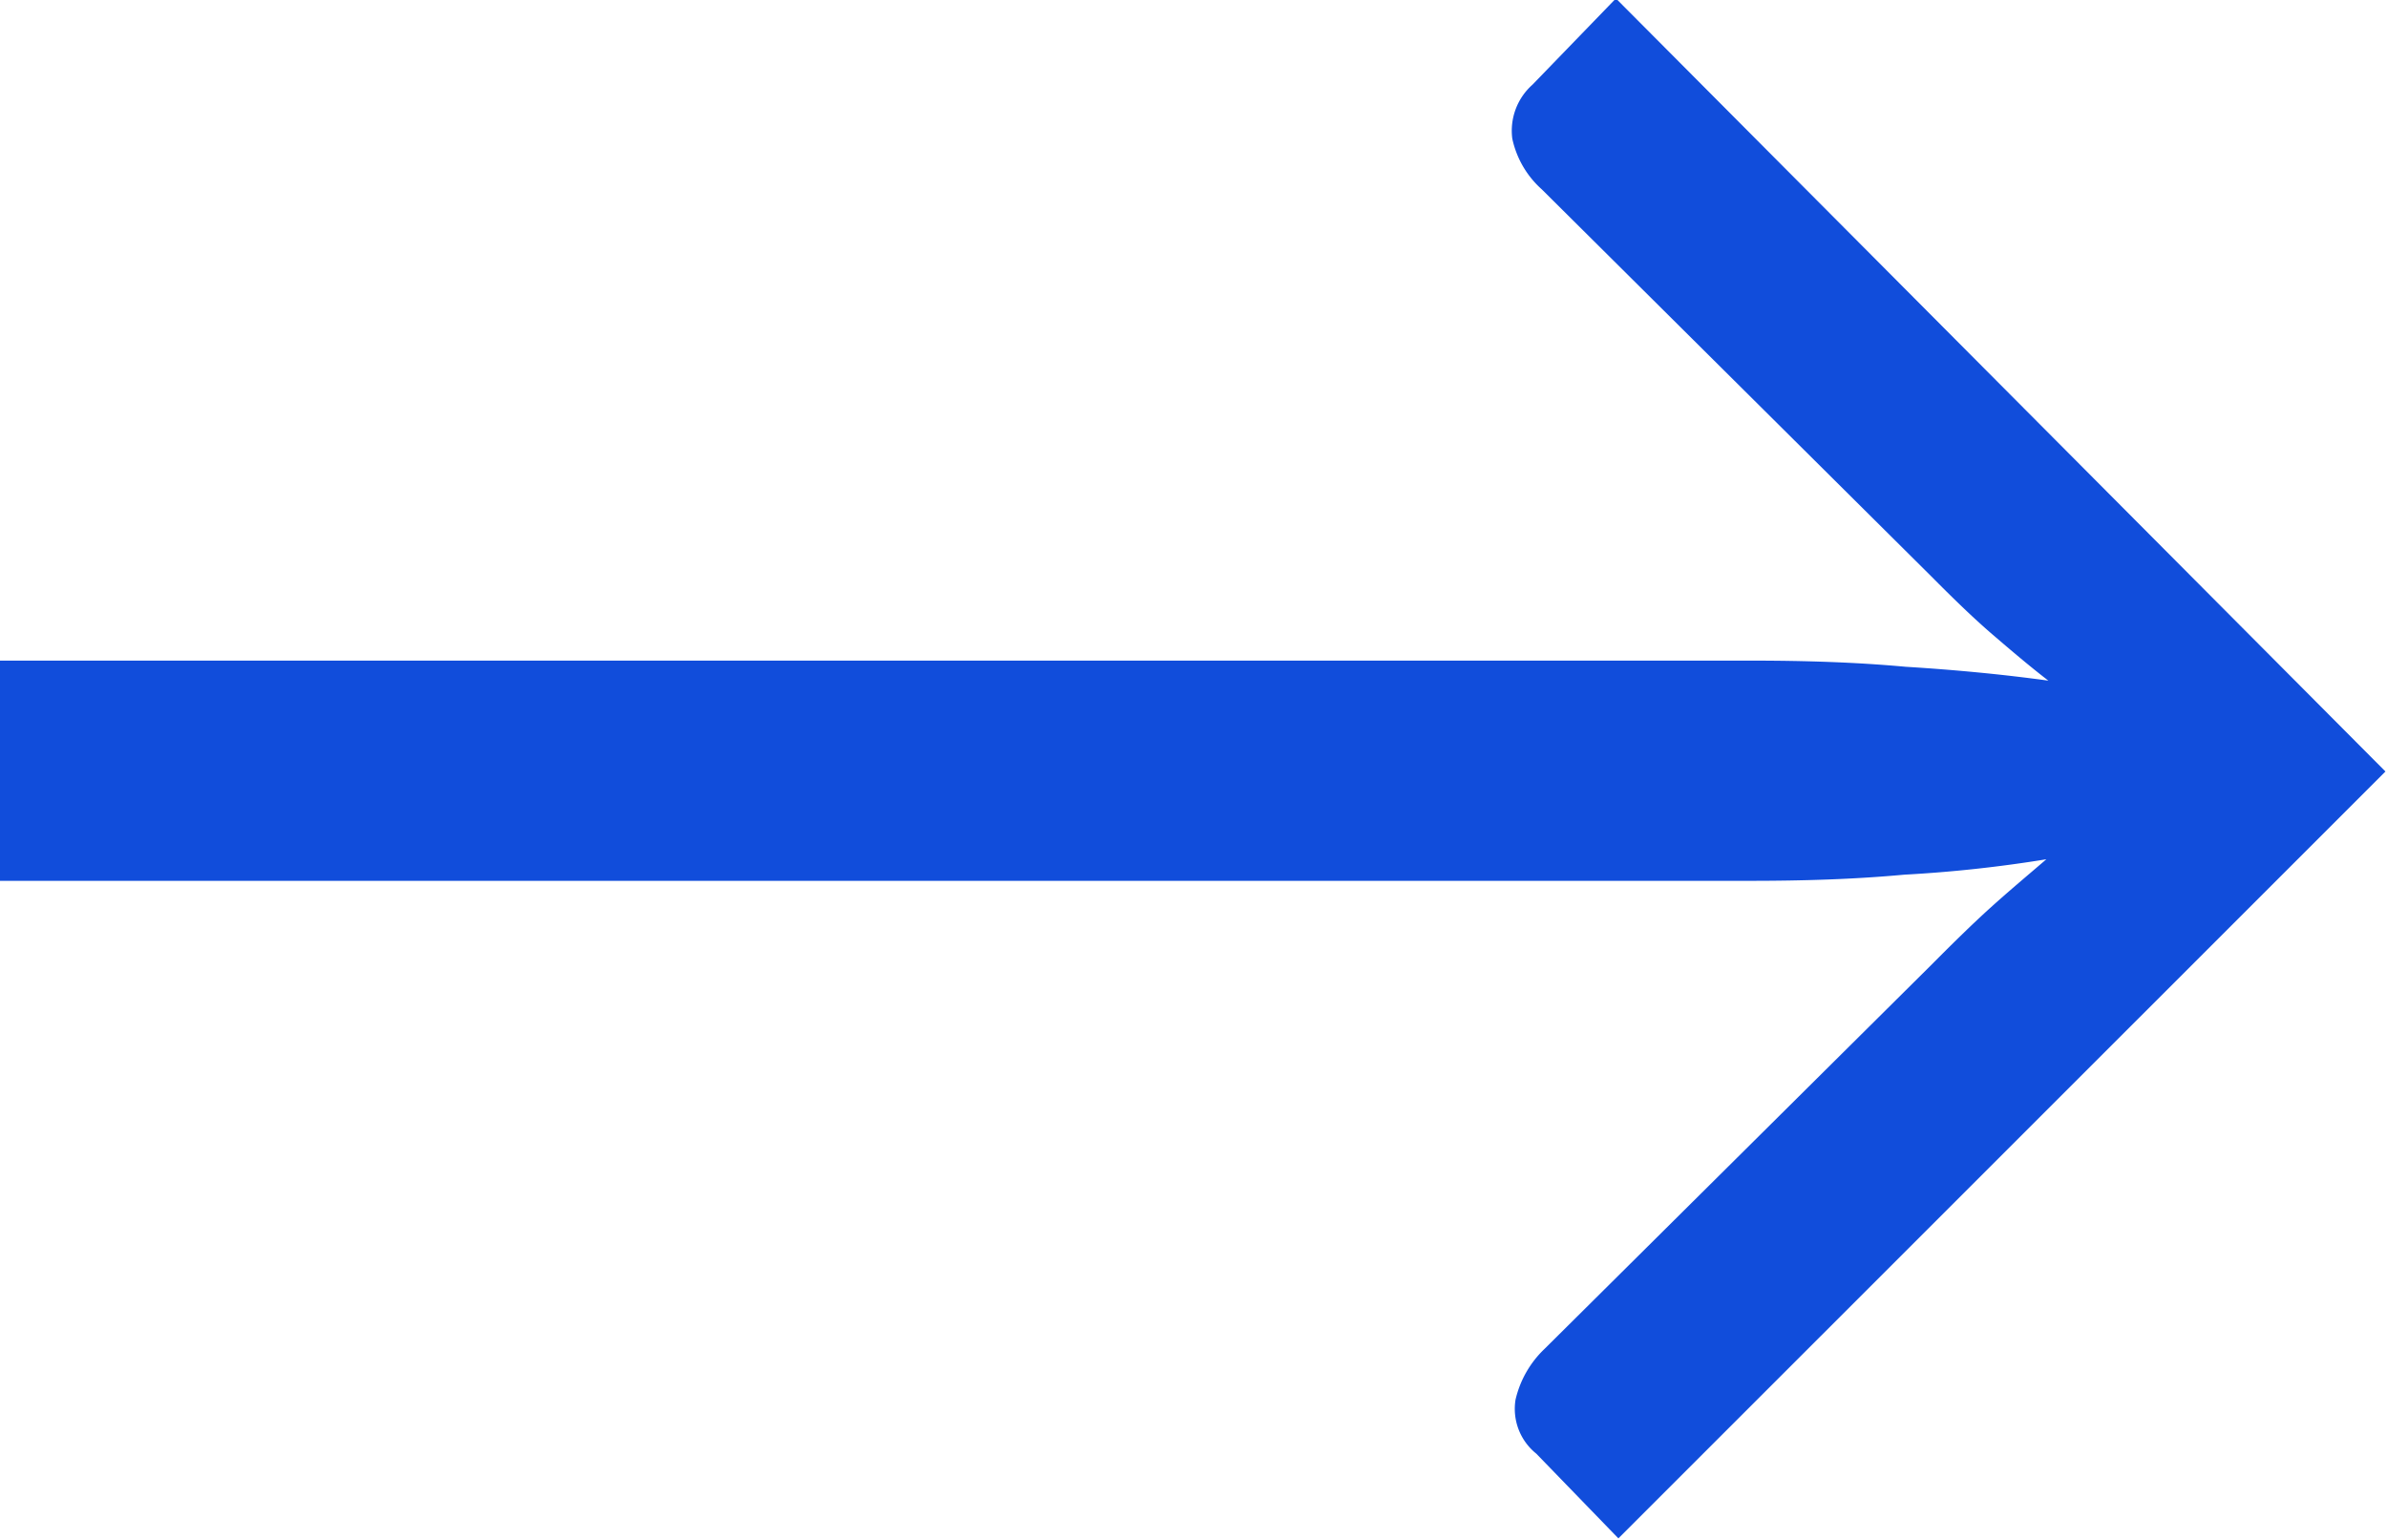 <svg xmlns="http://www.w3.org/2000/svg" width="15.5" height="10" viewBox="0 0 15.5 10">
  <defs>
    <style>
      .cls-1 {
        fill: #114ddb;
        fill-rule: evenodd;
      }
    </style>
  </defs>
  <path id="_" data-name="→" class="cls-1" d="M990.805,1710.02l-0.542.56a0.4,0.4,0,0,0-.131.35,0.614,0.614,0,0,0,.192.33l2.526,2.51c0.139,0.14.272,0.27,0.4,0.38s0.246,0.21.363,0.3q-0.437-.06-0.926-0.09c-0.327-.03-0.662-0.04-1-0.04H980.3v1.43h11.378c0.343,0,.677-0.01,1-0.04a8.617,8.617,0,0,0,.922-0.1c-0.116.1-.236,0.2-0.358,0.31s-0.254.24-.393,0.38l-2.508,2.49a0.661,0.661,0,0,0-.188.33,0.373,0.373,0,0,0,.135.35l0.533,0.55,4.981-4.98Z" transform="translate(-980.312 -1710.03)"/>
</svg>
